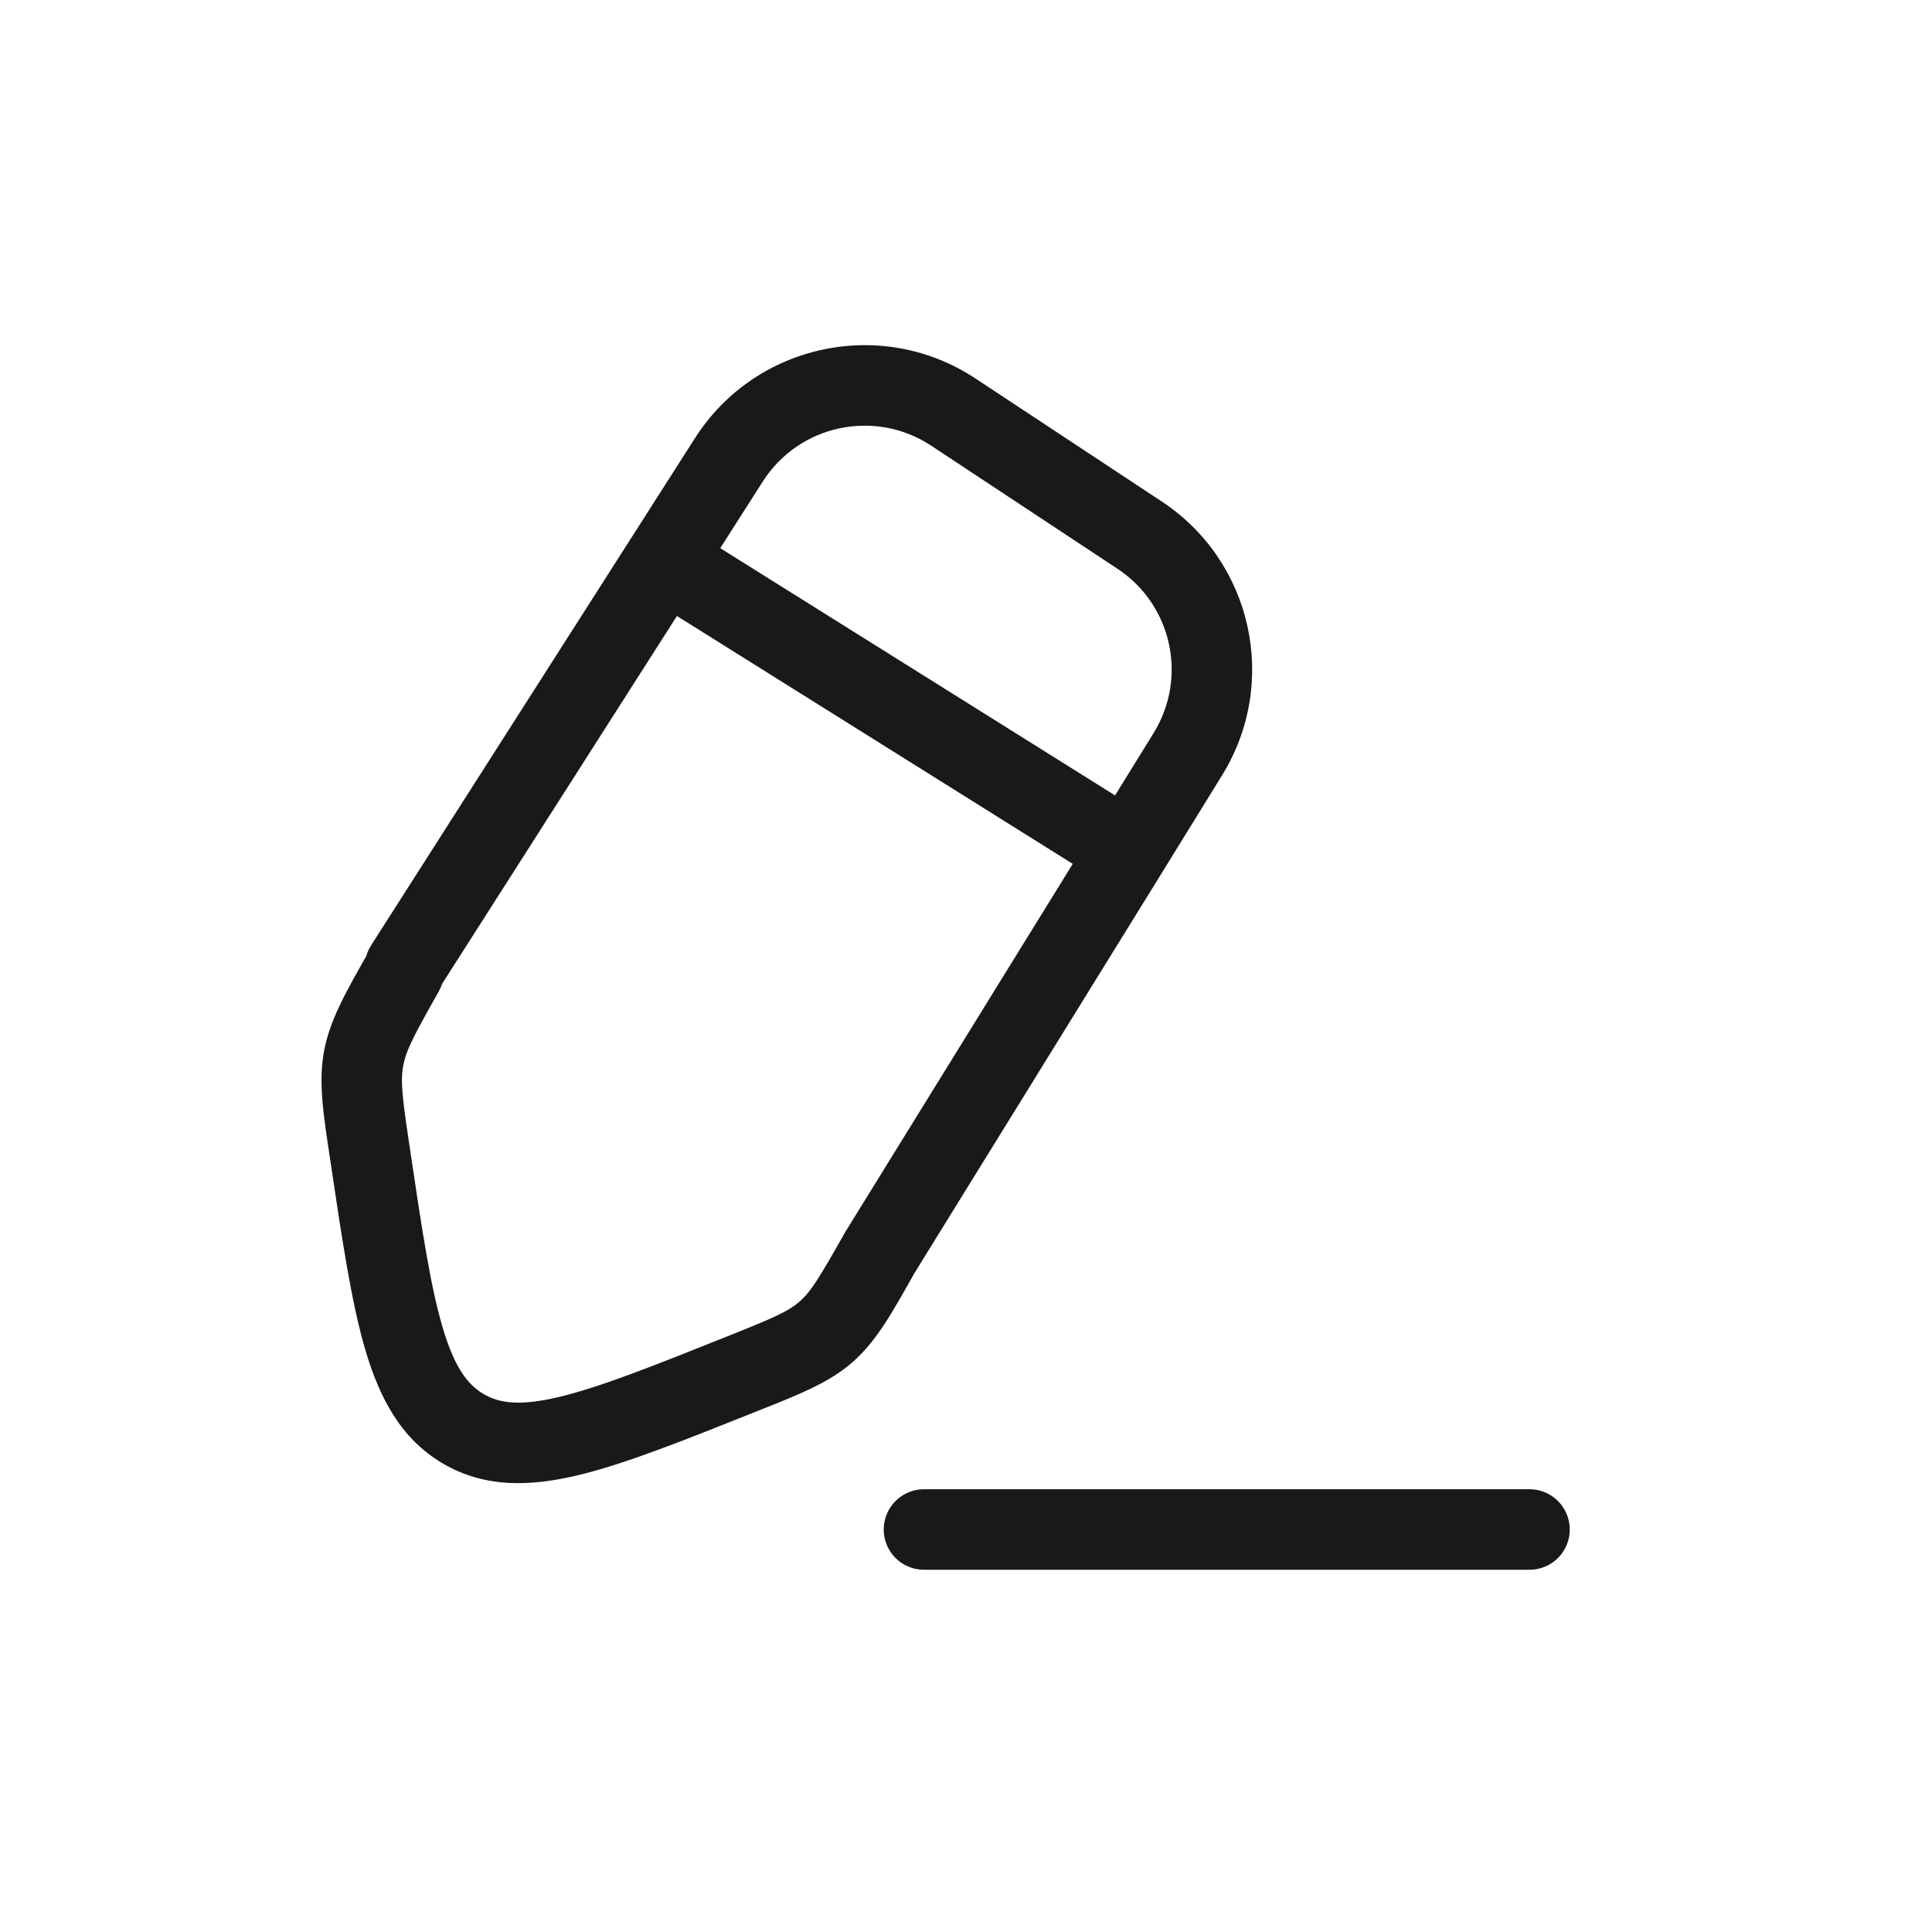 <svg width="24" height="24" viewBox="0 0 24 24" fill="none" xmlns="http://www.w3.org/2000/svg">
<path d="M9.215 17.067L9.029 16.603L9.215 17.067ZM5.752 17.747L5.498 18.178L5.498 18.178L5.752 17.747ZM4.597 14.341L5.092 14.267L4.597 14.341ZM5.451 12.315C5.587 12.074 5.502 11.769 5.261 11.633C5.021 11.498 4.716 11.583 4.58 11.823L5.451 12.315ZM4.517 13.149L4.025 13.059L4.025 13.059L4.517 13.149ZM10.929 15.561L10.504 15.298L10.499 15.306L10.494 15.315L10.929 15.561ZM10.264 16.543L10.594 16.918L10.594 16.918L10.264 16.543ZM4.609 11.745C4.461 11.978 4.529 12.287 4.762 12.436C4.995 12.584 5.304 12.516 5.452 12.284L4.609 11.745ZM8.255 6.965L7.833 6.696L8.255 6.965ZM14.012 10.572L14.438 10.835L14.012 10.572ZM14.756 9.368L15.181 9.631L14.756 9.368ZM9.029 16.603C8.097 16.976 7.449 17.233 6.946 17.353C6.456 17.47 6.202 17.432 6.007 17.317L5.498 18.178C6.014 18.482 6.573 18.471 7.178 18.326C7.77 18.185 8.498 17.892 9.4 17.532L9.029 16.603ZM4.103 14.414C4.249 15.395 4.365 16.183 4.54 16.775C4.719 17.379 4.985 17.875 5.498 18.178L6.007 17.317C5.809 17.2 5.646 16.989 5.499 16.491C5.348 15.983 5.242 15.278 5.092 14.267L4.103 14.414ZM4.58 11.823C4.3 12.319 4.098 12.665 4.025 13.059L5.009 13.24C5.044 13.049 5.138 12.869 5.451 12.315L4.58 11.823ZM5.092 14.267C4.997 13.634 4.973 13.431 5.009 13.24L4.025 13.059C3.953 13.451 4.018 13.848 4.103 14.414L5.092 14.267ZM10.494 15.315C10.18 15.87 10.076 16.042 9.934 16.167L10.594 16.918C10.893 16.655 11.085 16.302 11.364 15.807L10.494 15.315ZM9.4 17.532C9.921 17.324 10.294 17.182 10.594 16.918L9.934 16.167C9.793 16.291 9.613 16.37 9.029 16.603L9.4 17.532ZM14.432 6.23L12.118 4.702L11.567 5.536L13.881 7.065L14.432 6.23ZM8.633 5.443L7.833 6.696L8.676 7.234L9.476 5.981L8.633 5.443ZM7.833 6.696L4.609 11.745L5.452 12.284L8.676 7.234L7.833 6.696ZM14.331 9.105L13.587 10.309L14.438 10.835L15.181 9.631L14.331 9.105ZM13.587 10.309L10.504 15.298L11.354 15.824L14.438 10.835L13.587 10.309ZM7.989 7.389L13.747 10.995L14.278 10.148L8.52 6.542L7.989 7.389ZM12.118 4.702C10.954 3.933 9.385 4.266 8.633 5.443L9.476 5.981C9.927 5.275 10.868 5.075 11.567 5.536L12.118 4.702ZM13.881 7.065C14.558 7.511 14.757 8.415 14.331 9.105L15.181 9.631C15.892 8.481 15.56 6.975 14.432 6.23L13.881 7.065Z" fill="#18191A"/>
<path d="M11.478 19H19" stroke="#18191A" stroke-linecap="round"/>
</svg>
